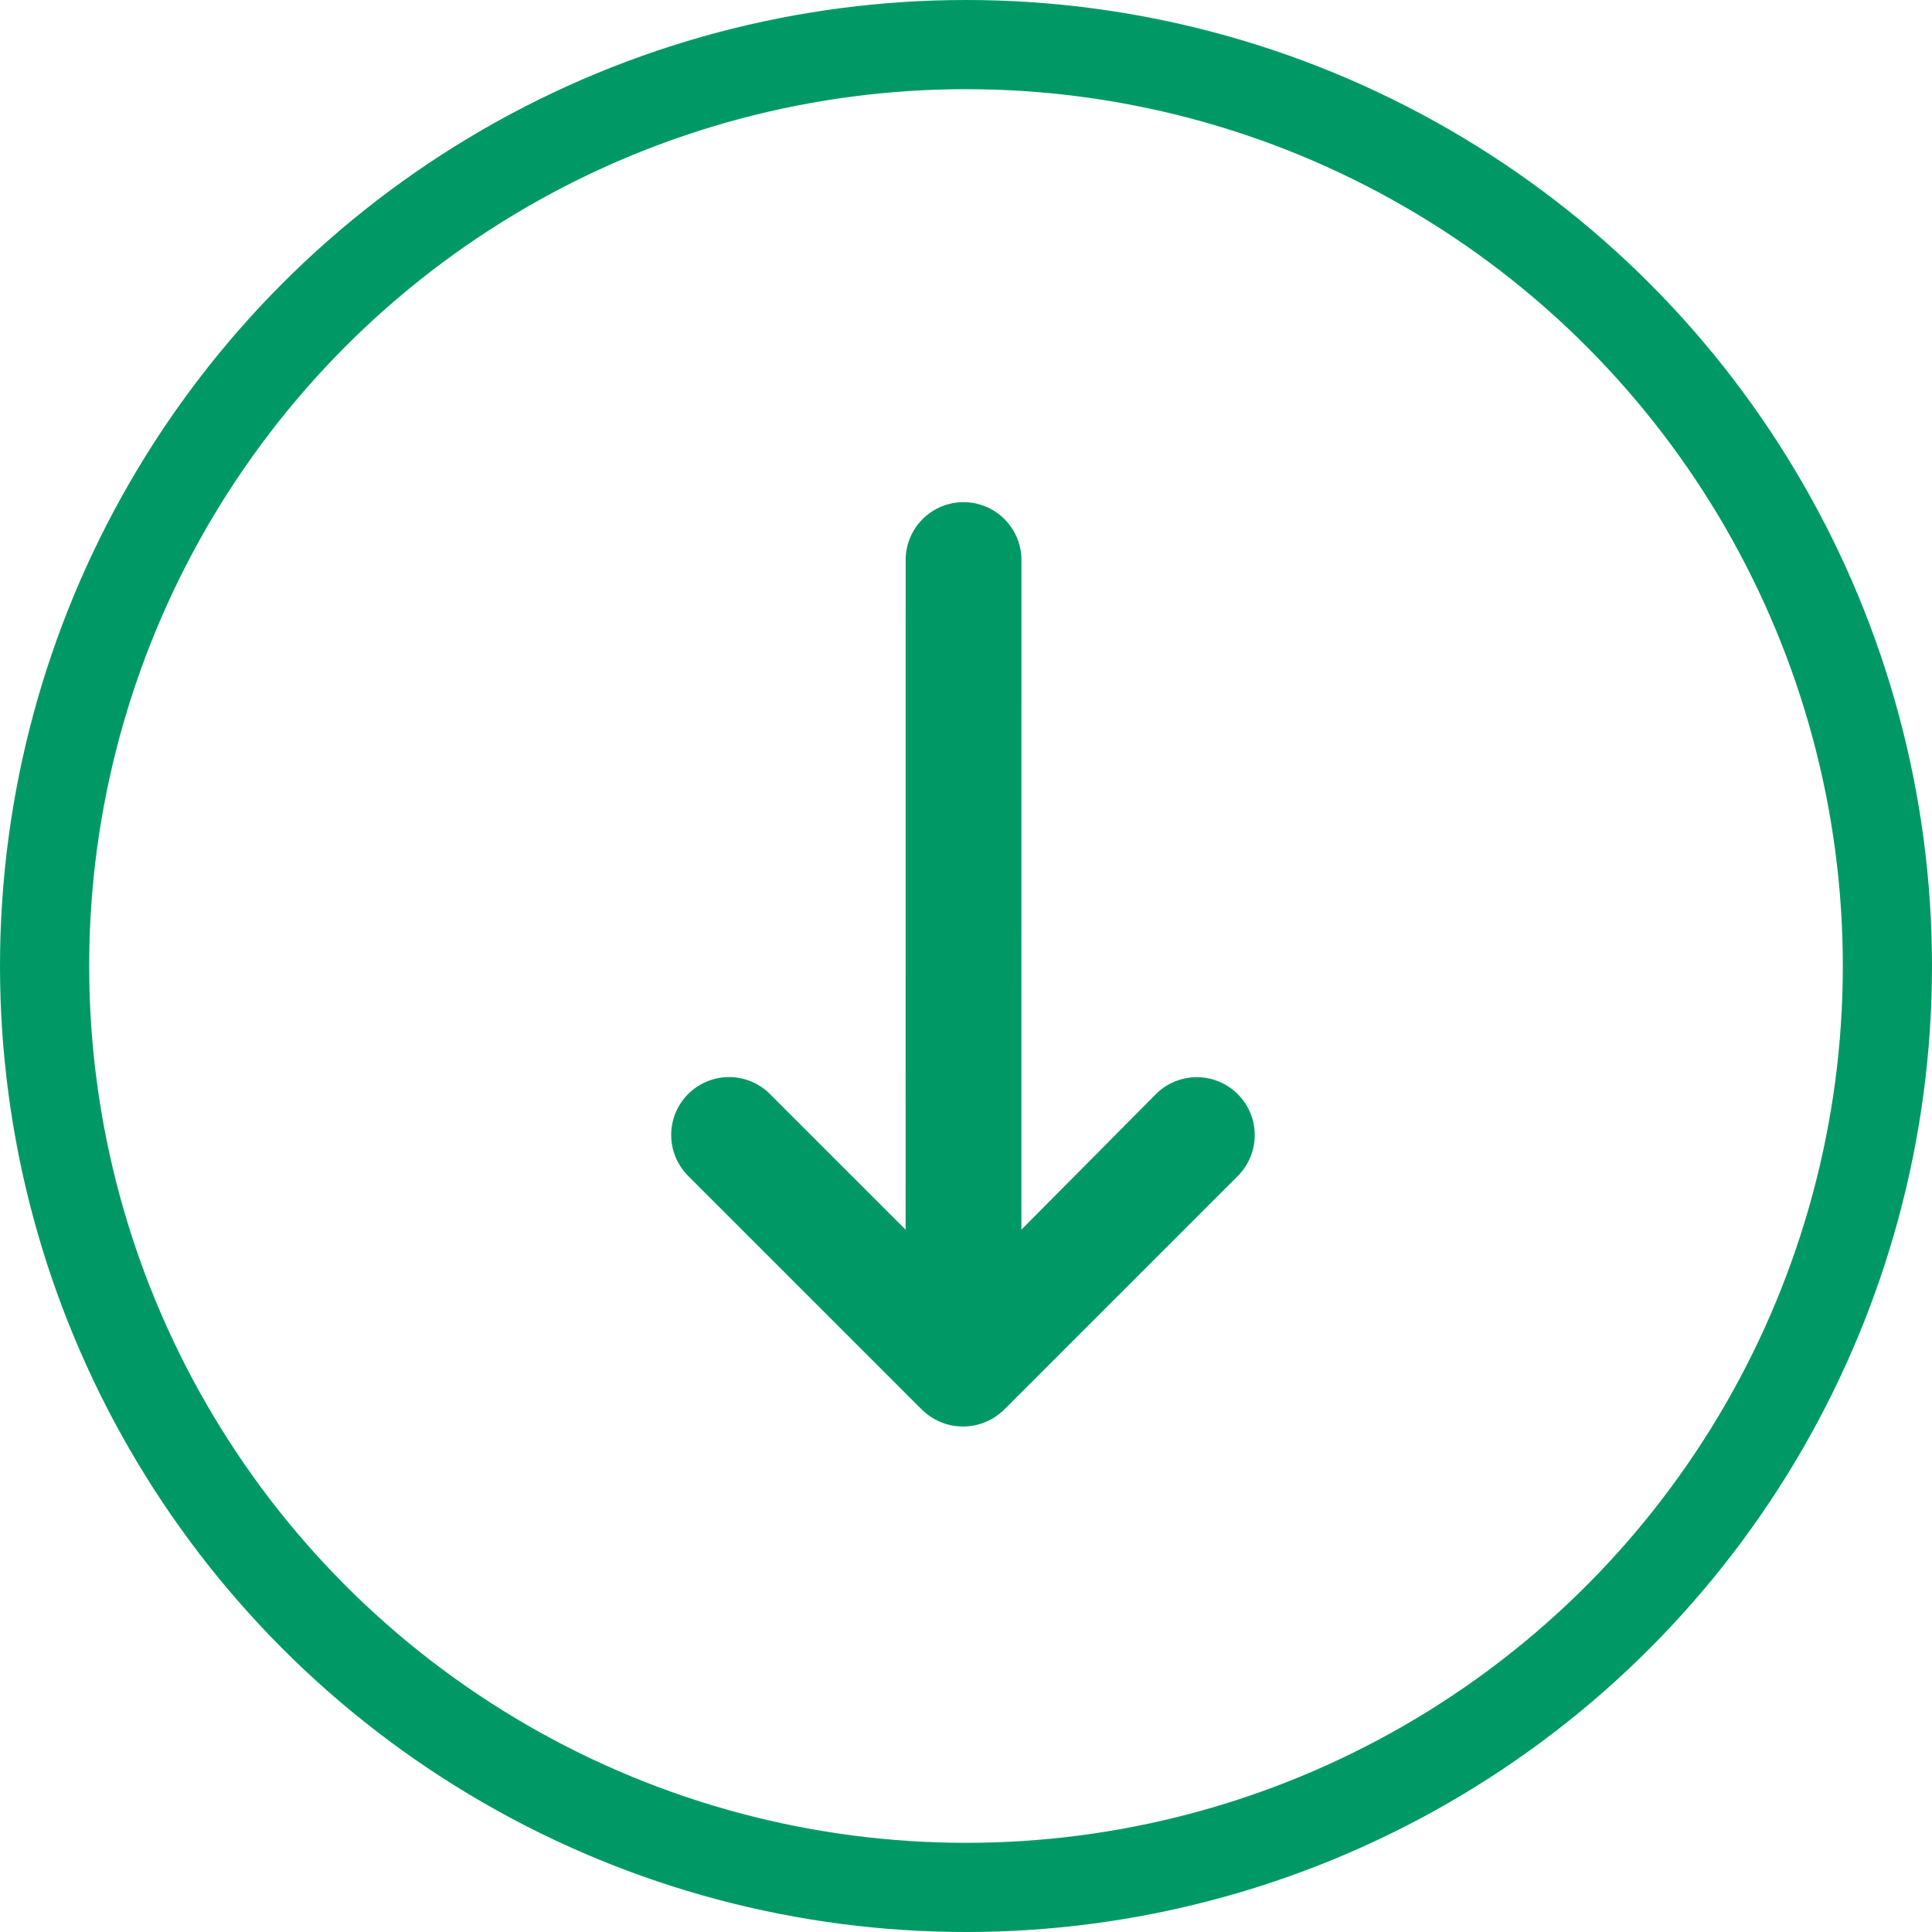 <svg id="Group_8362" data-name="Group 8362" xmlns="http://www.w3.org/2000/svg" width="65" height="65" viewBox="0 0 65 65">
  <path id="Path_984" data-name="Path 984" d="M73.2,24.457A1.948,1.948,0,0,1,75.95,21.7L91.924,37.676,91.9,31.251a1.947,1.947,0,0,1,3.895,0V42.377a1.971,1.971,0,0,1-1.947,1.947H82.717a1.947,1.947,0,0,1,0-3.894h6.454Z" transform="translate(-3.996 -50.27) rotate(45)" fill="#096"/>
  <g id="Ellipse_309" data-name="Ellipse 309" fill="none" stroke="#096" stroke-width="3">
    <circle cx="32.5" cy="32.5" r="32.5" stroke="none"/>
    <circle cx="32.5" cy="32.5" r="31" fill="none"/>
  </g>
</svg>
